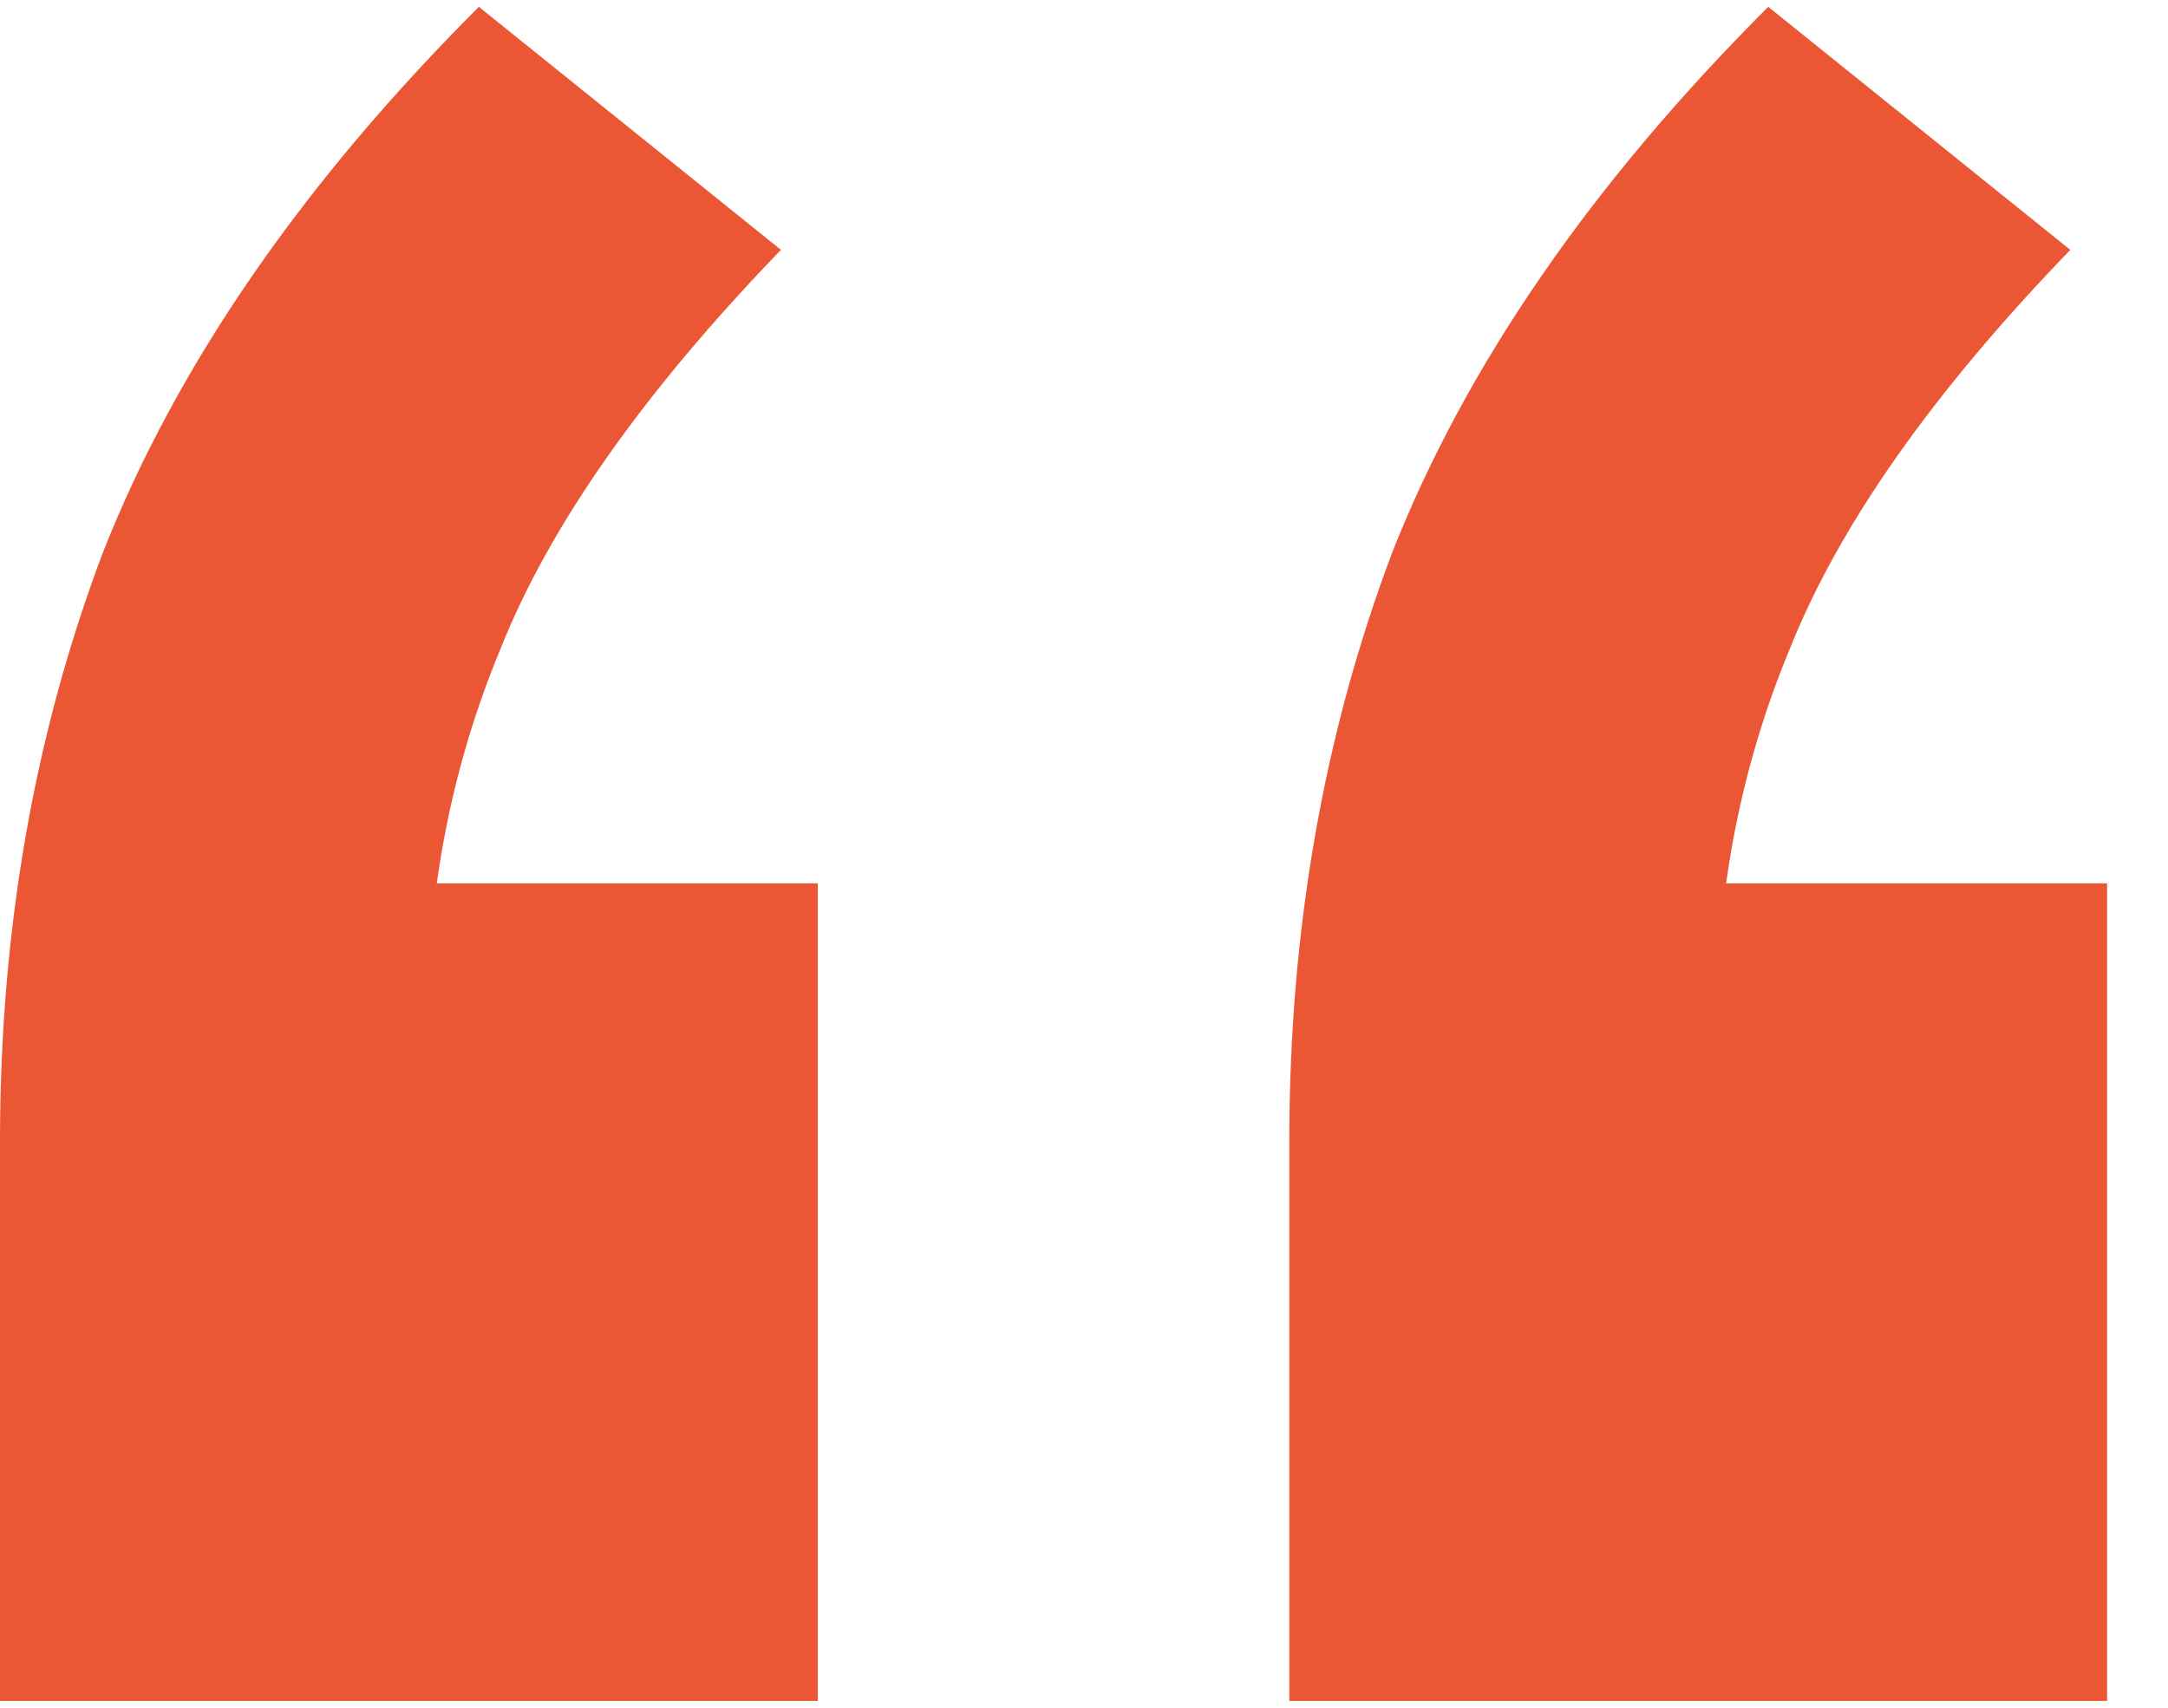 <svg width="33" height="26" viewBox="0 0 33 26" fill="none" xmlns="http://www.w3.org/2000/svg">
<path d="M0 25.897V17.374C0 14.159 0.523 11.168 1.57 8.402C2.691 5.561 4.598 2.795 7.289 0.104L11.887 3.804C9.794 5.972 8.373 7.991 7.626 9.86C6.878 11.654 6.504 13.561 6.504 15.579L3.701 13.449H12.448V25.897H0ZM19.625 25.897V17.374C19.625 14.159 20.149 11.168 21.195 8.402C22.317 5.561 24.223 2.795 26.915 0.104L31.513 3.804C29.419 5.972 27.999 7.991 27.251 9.86C26.503 11.654 26.13 13.561 26.13 15.579L23.326 13.449H32.073V25.897H19.625Z" fill="#EB5734"/>
</svg>
